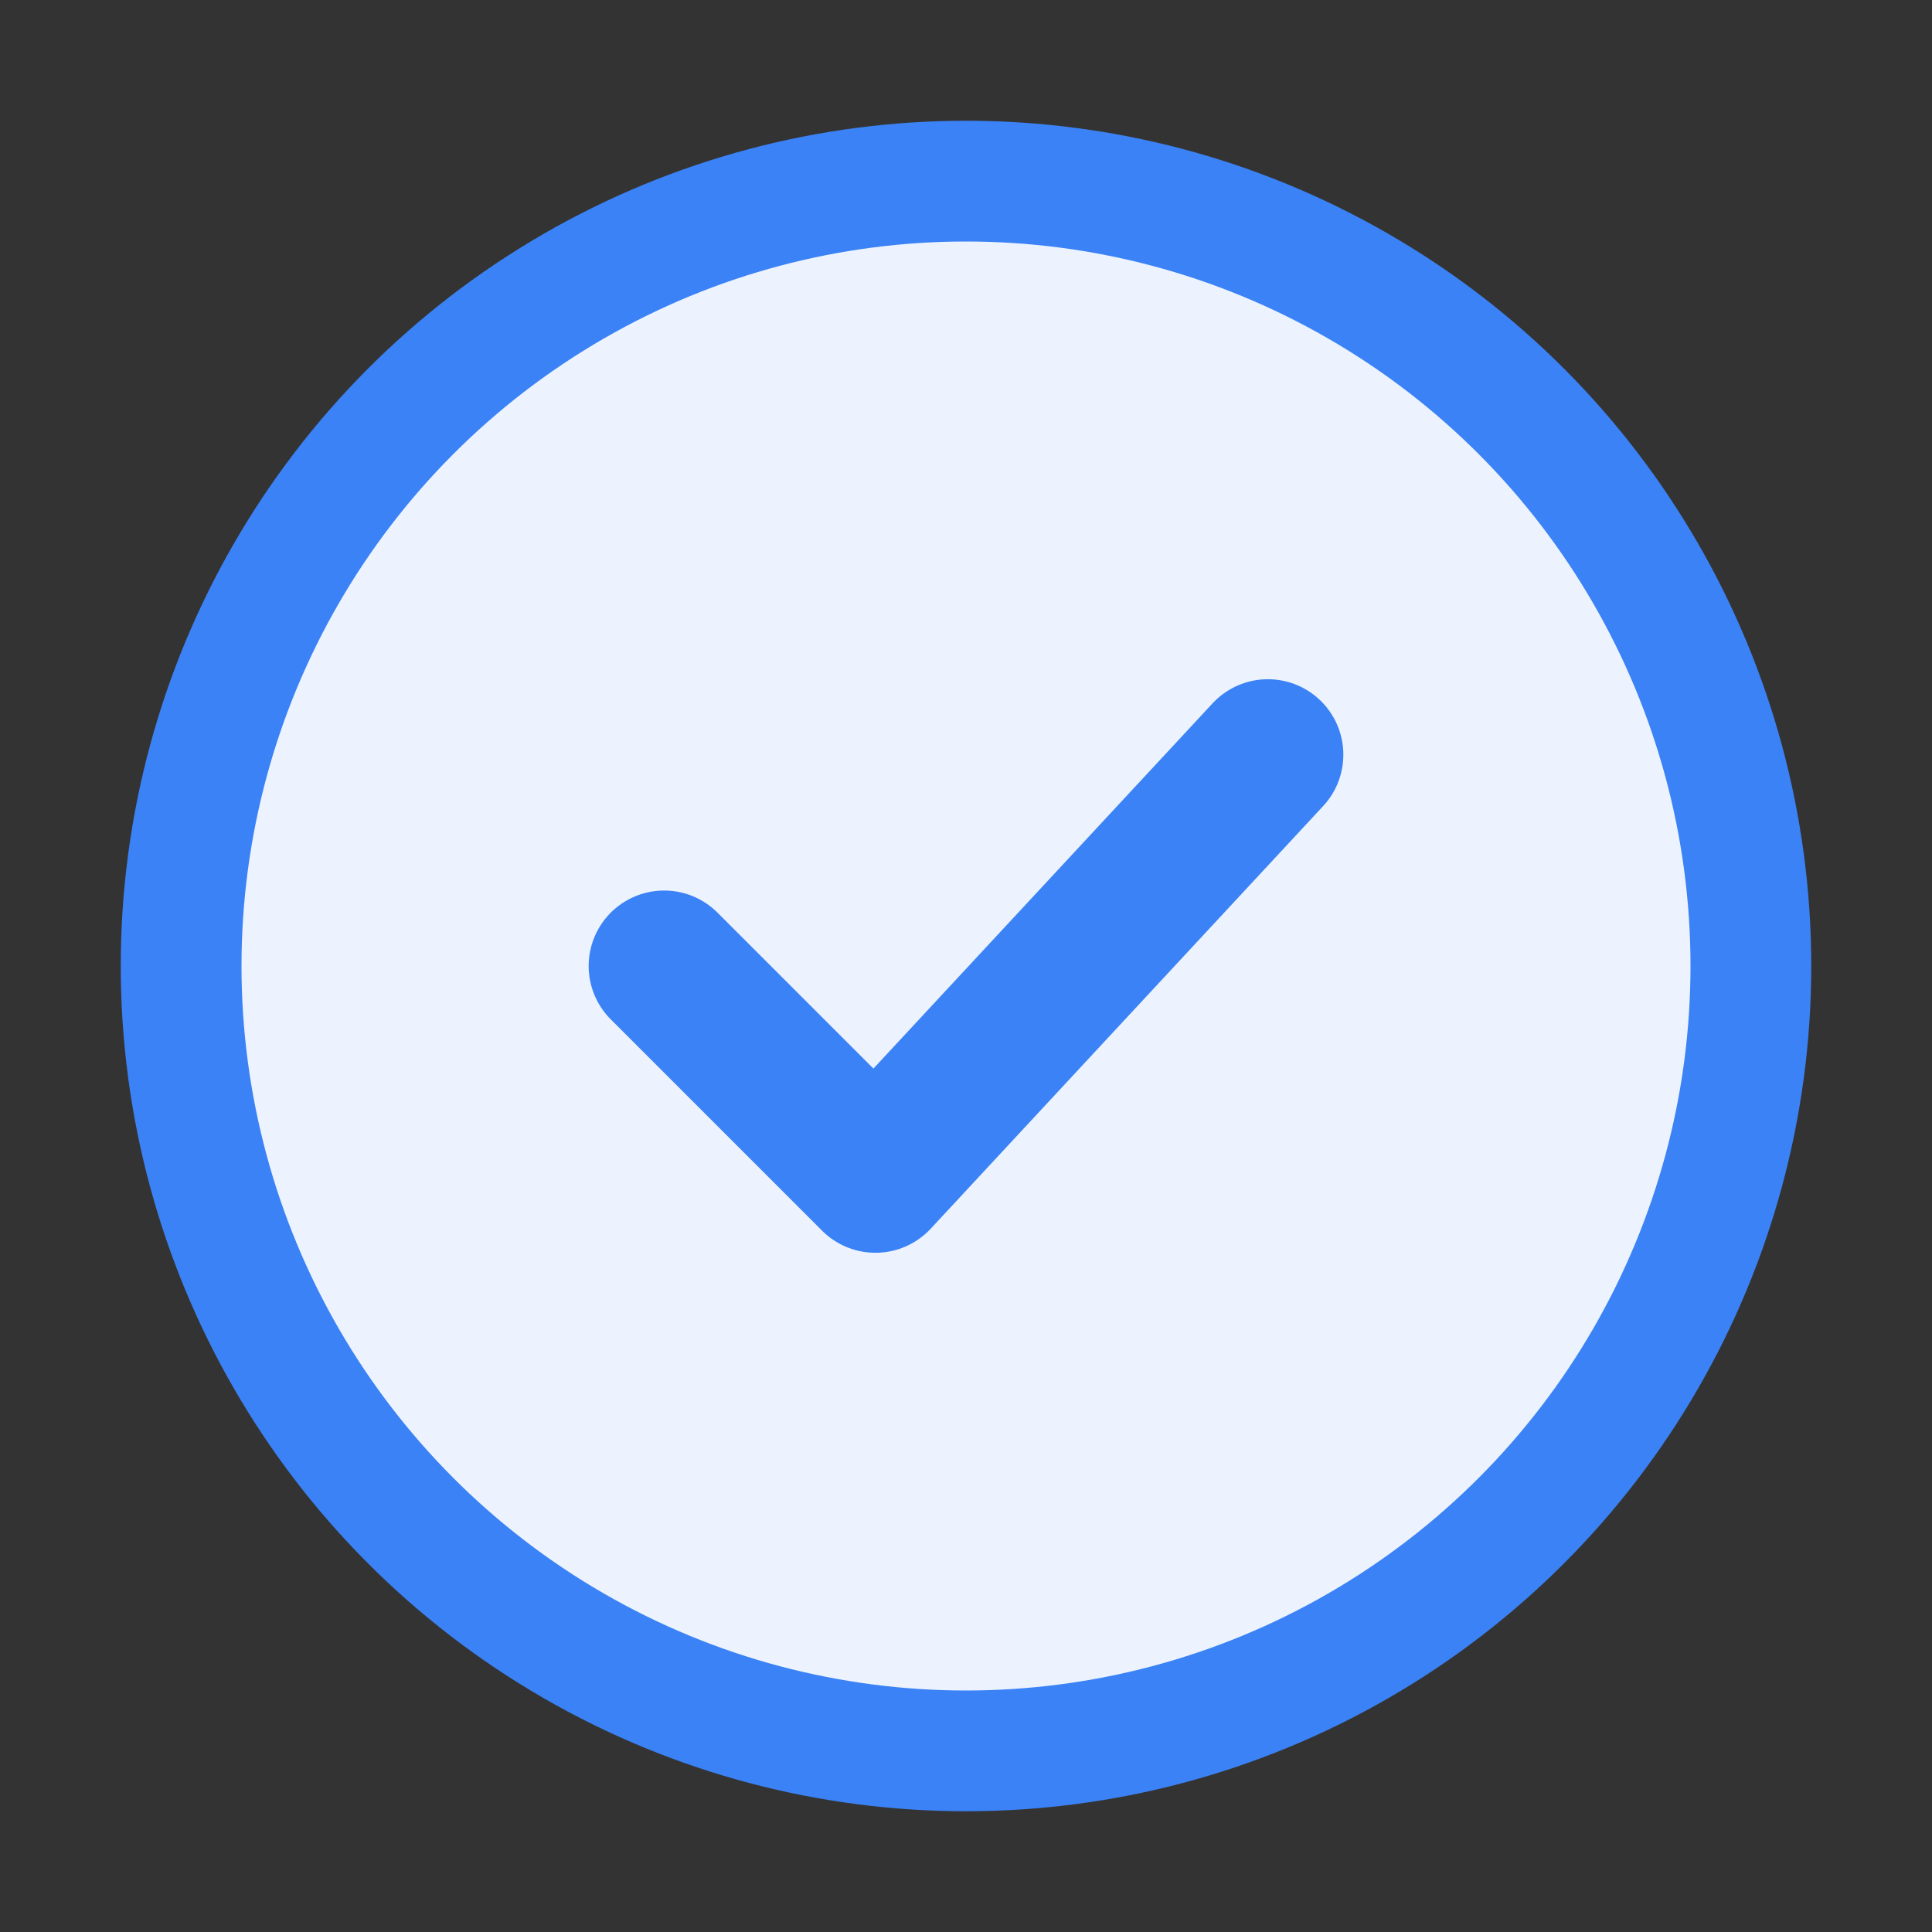 <svg width="32" height="32" viewBox="0 0 32 32" fill="none" xmlns="http://www.w3.org/2000/svg">
  <rect x="0" y="0" width="32" height="32" fill="#333333" stroke="none"/>
  <circle cx="16" cy="16" r="14" fill="#3b82f6"/>
  <circle cx="16" cy="16" r="12" fill="white" opacity="0.9"/>
  <path d="M11 16L14.5 19.5L21 12.5" stroke="#3b82f6" stroke-width="2.5" fill="none" stroke-linecap="round" stroke-linejoin="round"/>
</svg>